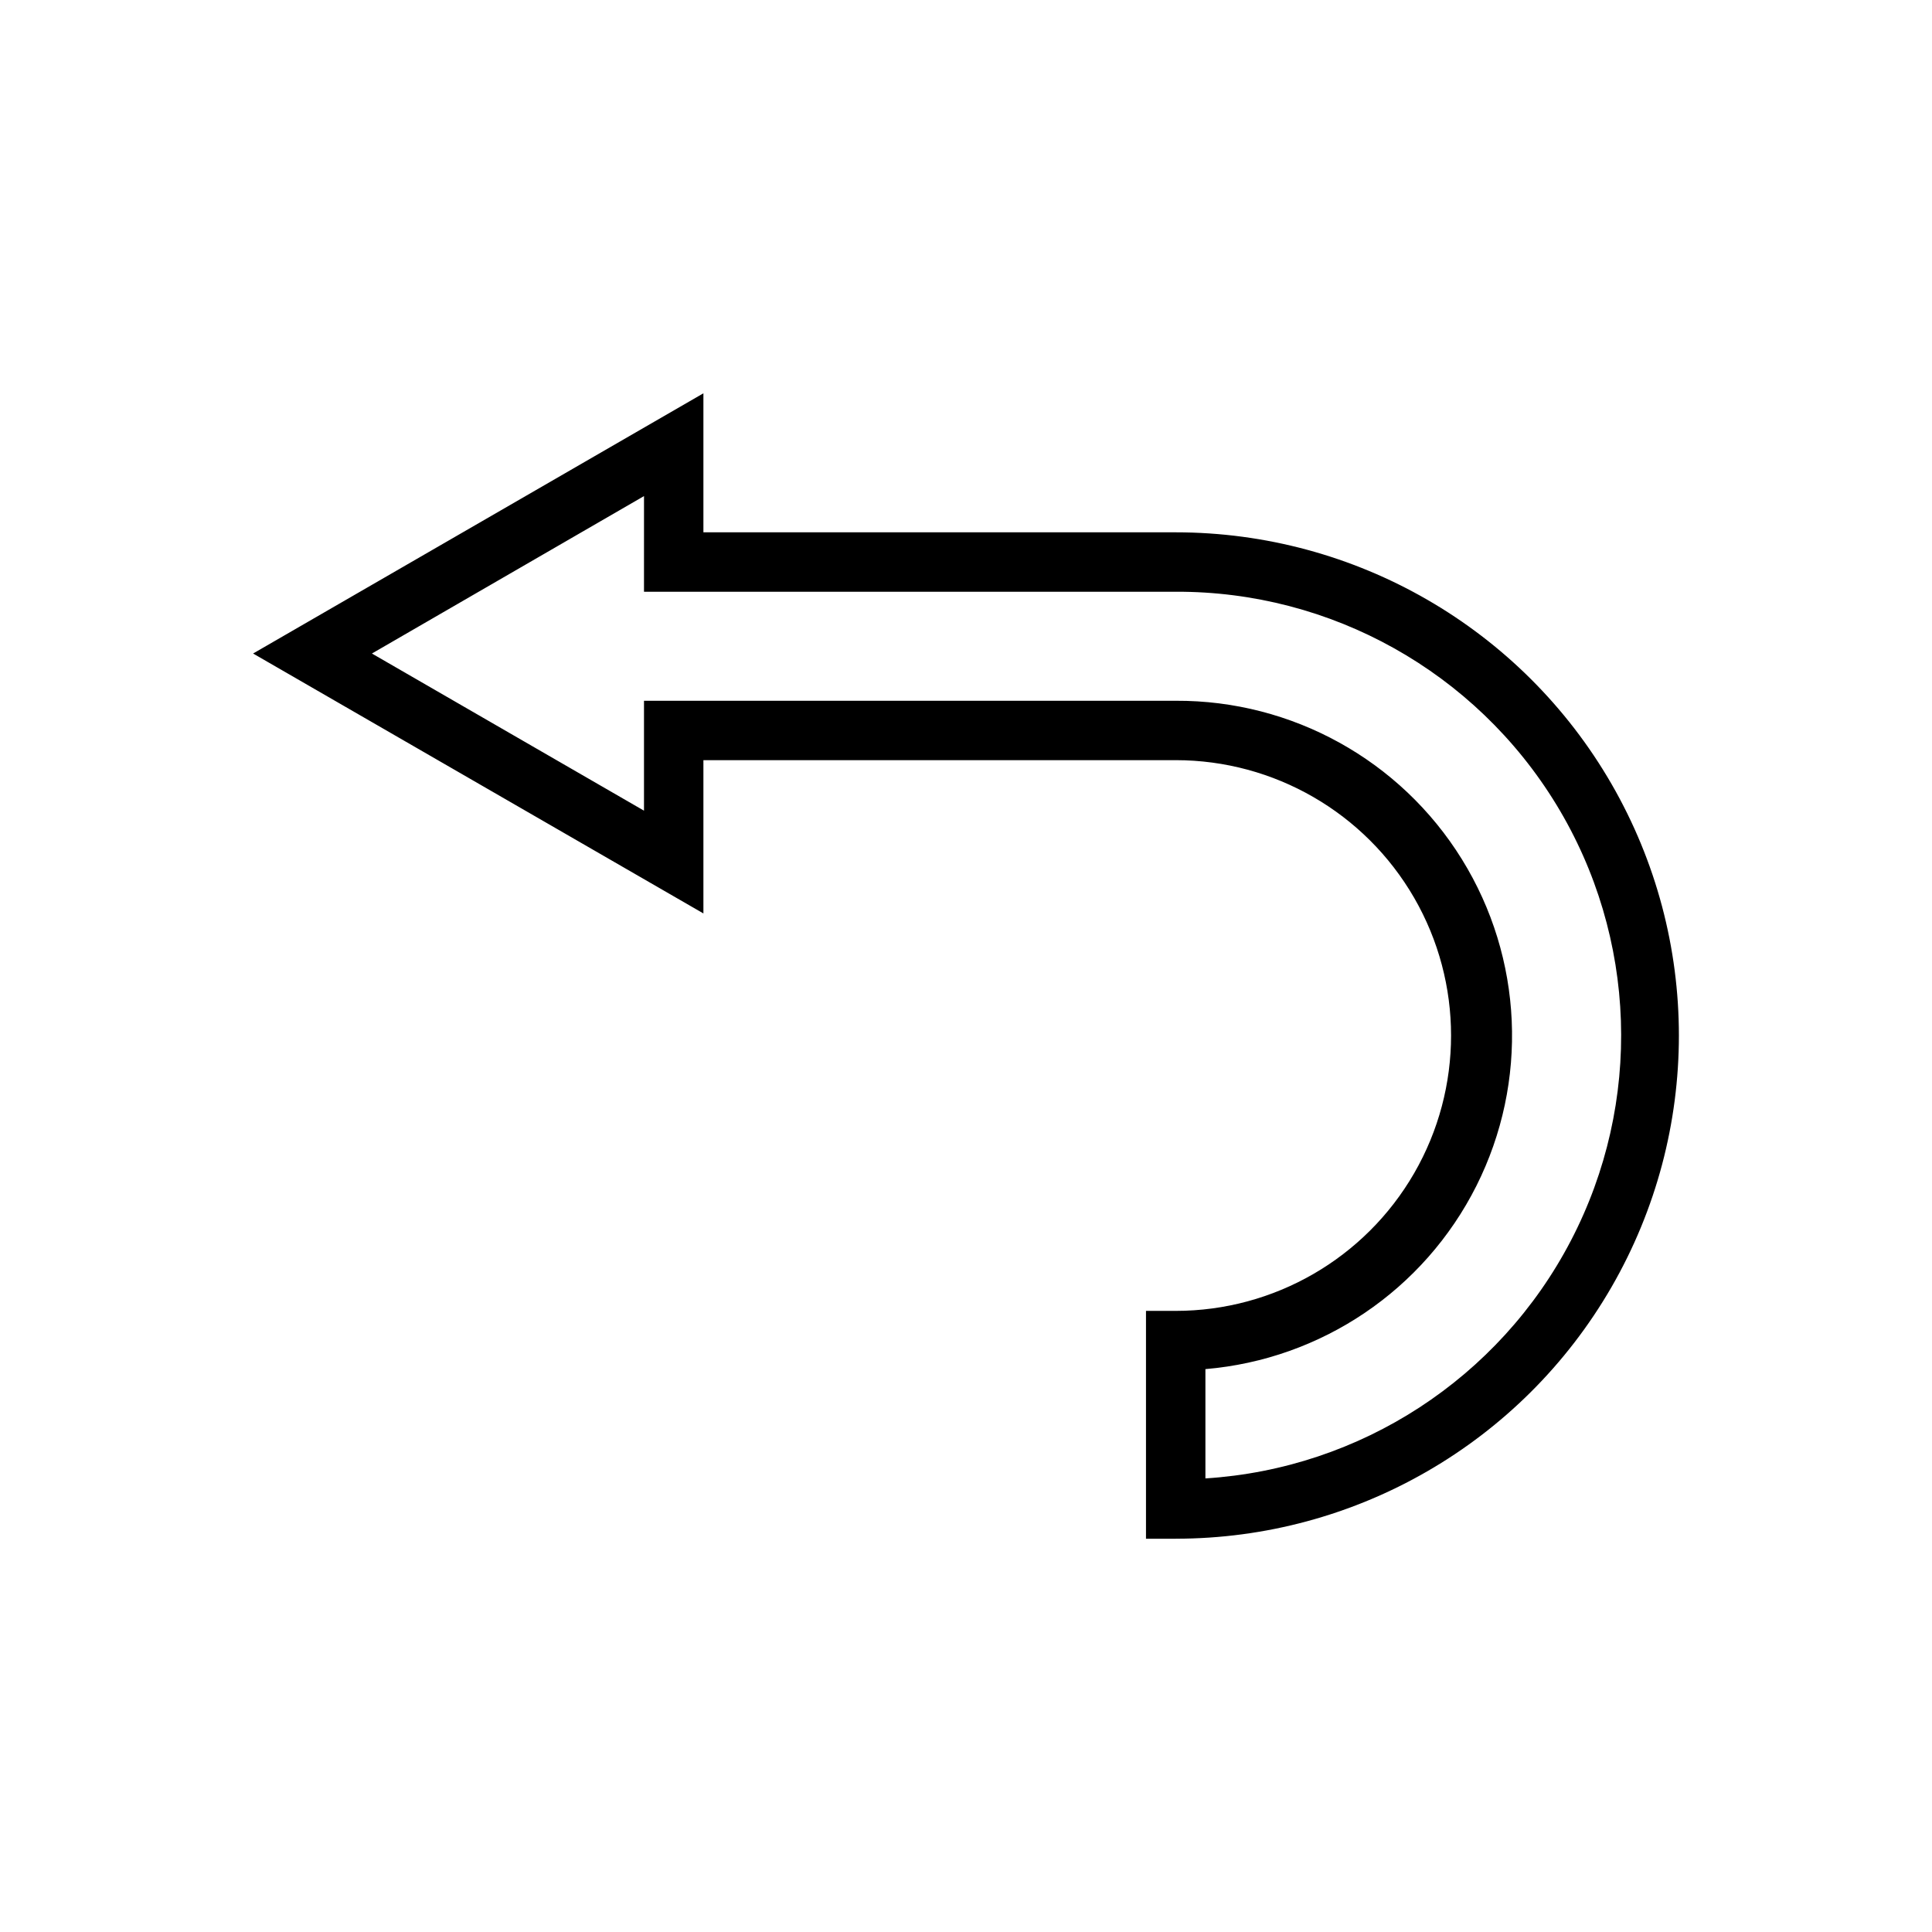 <?xml version="1.0" encoding="UTF-8"?>
<!-- Uploaded to: ICON Repo, www.iconrepo.com, Generator: ICON Repo Mixer Tools -->
<svg fill="#000000" width="800px" height="800px" version="1.1" viewBox="144 144 512 512" xmlns="http://www.w3.org/2000/svg">
 <path d="m330.41 386.07v-40.621h125.16c26.07 0 50.164 13.91 63.199 36.488 13.035 22.578 13.035 50.395 0 72.973-13.035 22.578-37.129 36.488-63.199 36.488h-7.871v60.379h7.871v-0.004c47.645 0 91.668-25.414 115.49-66.676 23.82-41.258 23.82-92.09 0-133.35-23.82-41.258-67.844-66.676-115.49-66.676h-125.16v-36.84l-119.34 68.957zm125.16-85.254c41.184-0.152 79.449 21.246 100.88 56.418s22.895 78.988 3.867 115.52c-19.023 36.527-55.77 60.441-96.871 63.043v-28.969c30.75-2.594 57.941-20.977 71.805-48.543 13.863-27.57 12.406-60.363-3.848-86.59-16.254-26.23-44.969-42.129-75.828-41.984h-140.91v29.125l-72.105-41.645 72.109-41.723-0.004 25.352z"/>
</svg>